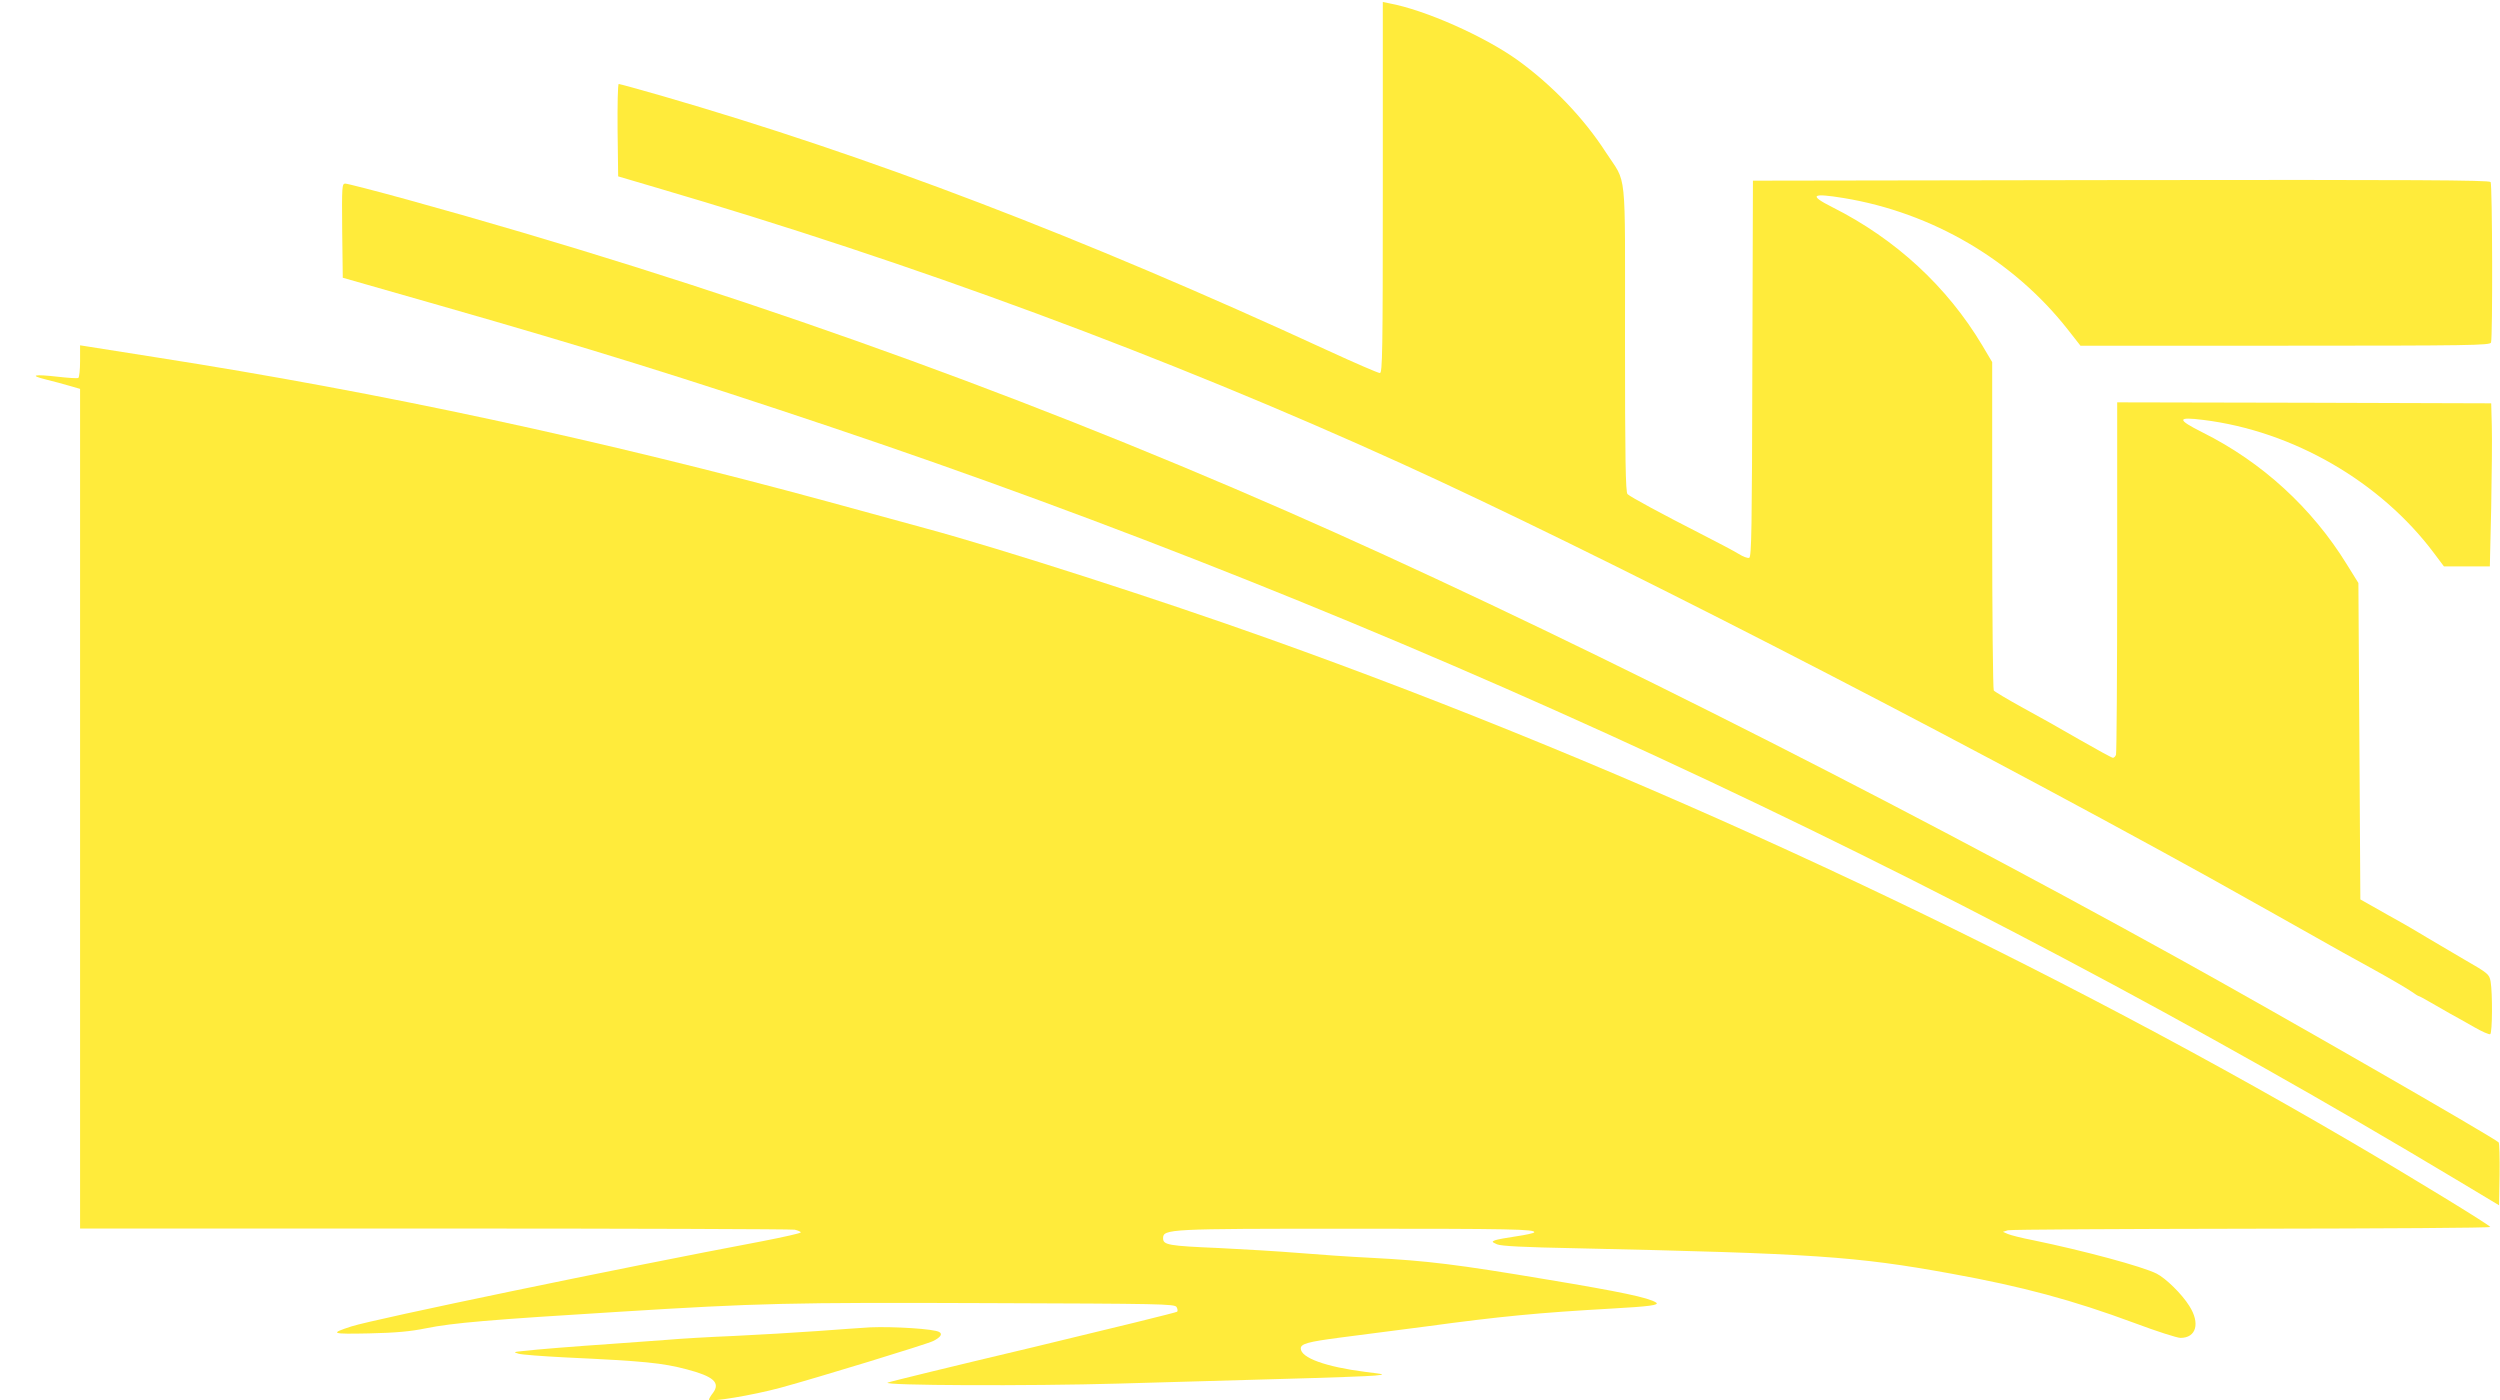 <?xml version="1.0" standalone="no"?>
<!DOCTYPE svg PUBLIC "-//W3C//DTD SVG 20010904//EN"
 "http://www.w3.org/TR/2001/REC-SVG-20010904/DTD/svg10.dtd">
<svg version="1.0" xmlns="http://www.w3.org/2000/svg"
 width="1280pt" height="717pt" viewBox="0 0 1280 717"
 preserveAspectRatio="xMidYMid meet">
<g transform="translate(0,717) scale(0.1,-0.1)"
fill="#ffeb3b" stroke="none">
<path d="M7080 6210 c0 -844 -2 -950 -15 -950 -9 0 -129 52 -268 116 -1268
584 -2347 996 -3411 1304 -115 33 -213 60 -218 60 -5 0 -7 -107 -6 -237 l3
-236 200 -59 c1310 -384 2607 -864 3810 -1411 979 -445 2710 -1332 4135 -2119
127 -71 579 -324 620 -348 8 -5 98 -55 200 -111 102 -56 199 -113 217 -126 17
-12 34 -23 37 -23 3 0 29 -14 58 -31 29 -17 76 -44 103 -59 28 -15 83 -46 123
-69 40 -23 77 -39 82 -36 11 7 12 210 2 269 -7 38 -11 42 -138 115 -72 42
-155 91 -185 109 -30 19 -119 71 -199 115 l-145 82 -5 810 -5 810 -59 95
c-178 289 -434 524 -739 676 -133 67 -132 81 4 64 460 -57 907 -316 1181 -682
l51 -68 117 0 118 0 7 303 c3 166 5 354 3 417 l-3 115 -957 3 -958 2 0 -894
c0 -492 -3 -901 -6 -910 -3 -9 -10 -16 -16 -16 -5 0 -82 42 -171 93 -89 52
-223 127 -297 167 -74 41 -138 79 -142 85 -4 5 -8 386 -8 846 l0 835 -51 86
c-180 301 -443 544 -767 707 -123 62 -107 74 58 47 454 -75 868 -318 1147
-673 l65 -83 1048 0 c946 0 1048 2 1054 16 9 24 7 807 -2 822 -7 10 -392 12
-1893 10 l-1884 -3 -3 -963 c-2 -815 -4 -963 -16 -968 -8 -3 -32 6 -54 20 -21
13 -111 61 -198 105 -196 100 -355 186 -371 201 -10 8 -13 180 -13 796 0 896
11 786 -98 954 -114 177 -277 346 -453 473 -171 122 -472 256 -656 290 l-33 7
0 -950z"/>
<path d="M1752 5989 l3 -241 500 -143 c762 -218 1239 -366 2007 -624 2835
-953 5677 -2269 8313 -3850 l220 -132 3 157 c1 87 -1 161 -5 165 -30 28 -1137
664 -1638 941 -1564 866 -3283 1728 -4565 2290 -1446 634 -2945 1165 -4494
1593 -170 47 -318 85 -328 85 -17 0 -18 -12 -16 -241z"/>
<path d="M410 5321 c0 -44 -4 -82 -9 -86 -5 -3 -52 0 -104 6 -122 14 -151 8
-62 -14 39 -10 94 -24 123 -33 l52 -15 0 -2149 0 -2150 1814 0 c997 0 1828 -3
1845 -6 17 -4 31 -10 31 -14 0 -4 -89 -24 -197 -45 -732 -138 -1983 -398
-2103 -436 -114 -37 -106 -40 90 -36 137 3 212 10 290 26 138 28 327 44 995
85 706 44 871 48 1879 44 890 -3 960 -4 970 -20 5 -9 7 -20 3 -24 -4 -4 -334
-85 -734 -181 -401 -95 -737 -177 -748 -182 -35 -15 727 -18 1180 -5 237 7
617 18 845 24 228 6 440 14 470 17 55 6 55 6 -50 19 -203 26 -330 72 -330 120
0 24 38 34 197 55 87 11 289 37 448 58 375 51 573 70 945 91 197 11 248 18
229 31 -38 25 -180 55 -559 118 -459 77 -611 96 -900 111 -107 5 -275 17 -373
25 -98 8 -280 19 -405 25 -260 11 -287 16 -287 50 0 48 28 49 955 49 822 0
955 -2 945 -19 -3 -4 -44 -13 -92 -20 -49 -7 -97 -16 -108 -20 -18 -7 -17 -9
10 -21 21 -9 139 -15 400 -20 1223 -27 1436 -41 1925 -130 364 -66 621 -135
939 -253 112 -42 218 -76 235 -76 81 0 102 75 45 164 -38 61 -120 141 -167
165 -74 37 -371 117 -632 171 -58 11 -116 26 -130 32 l-25 11 25 8 c14 4 575
7 1248 8 672 1 1222 4 1222 9 0 8 -400 253 -720 440 -1693 990 -3651 1900
-5535 2572 -554 198 -1364 459 -1760 566 -110 30 -330 90 -490 134 -1168 318
-2293 560 -3443 740 -174 28 -334 53 -354 56 l-38 6 0 -81z"/>
<path d="M4455 374 c-38 -2 -160 -11 -270 -19 -110 -8 -301 -19 -425 -25 -124
-5 -279 -14 -345 -20 -66 -5 -190 -14 -275 -20 -204 -14 -392 -29 -460 -37
-51 -5 -53 -6 -25 -14 16 -5 124 -13 240 -19 406 -19 495 -28 621 -61 137 -36
173 -68 135 -120 -12 -15 -21 -31 -21 -35 0 -15 223 22 367 61 184 50 750 223
781 239 38 19 49 36 31 46 -24 16 -234 29 -354 24z"/>
</g>
</svg>

